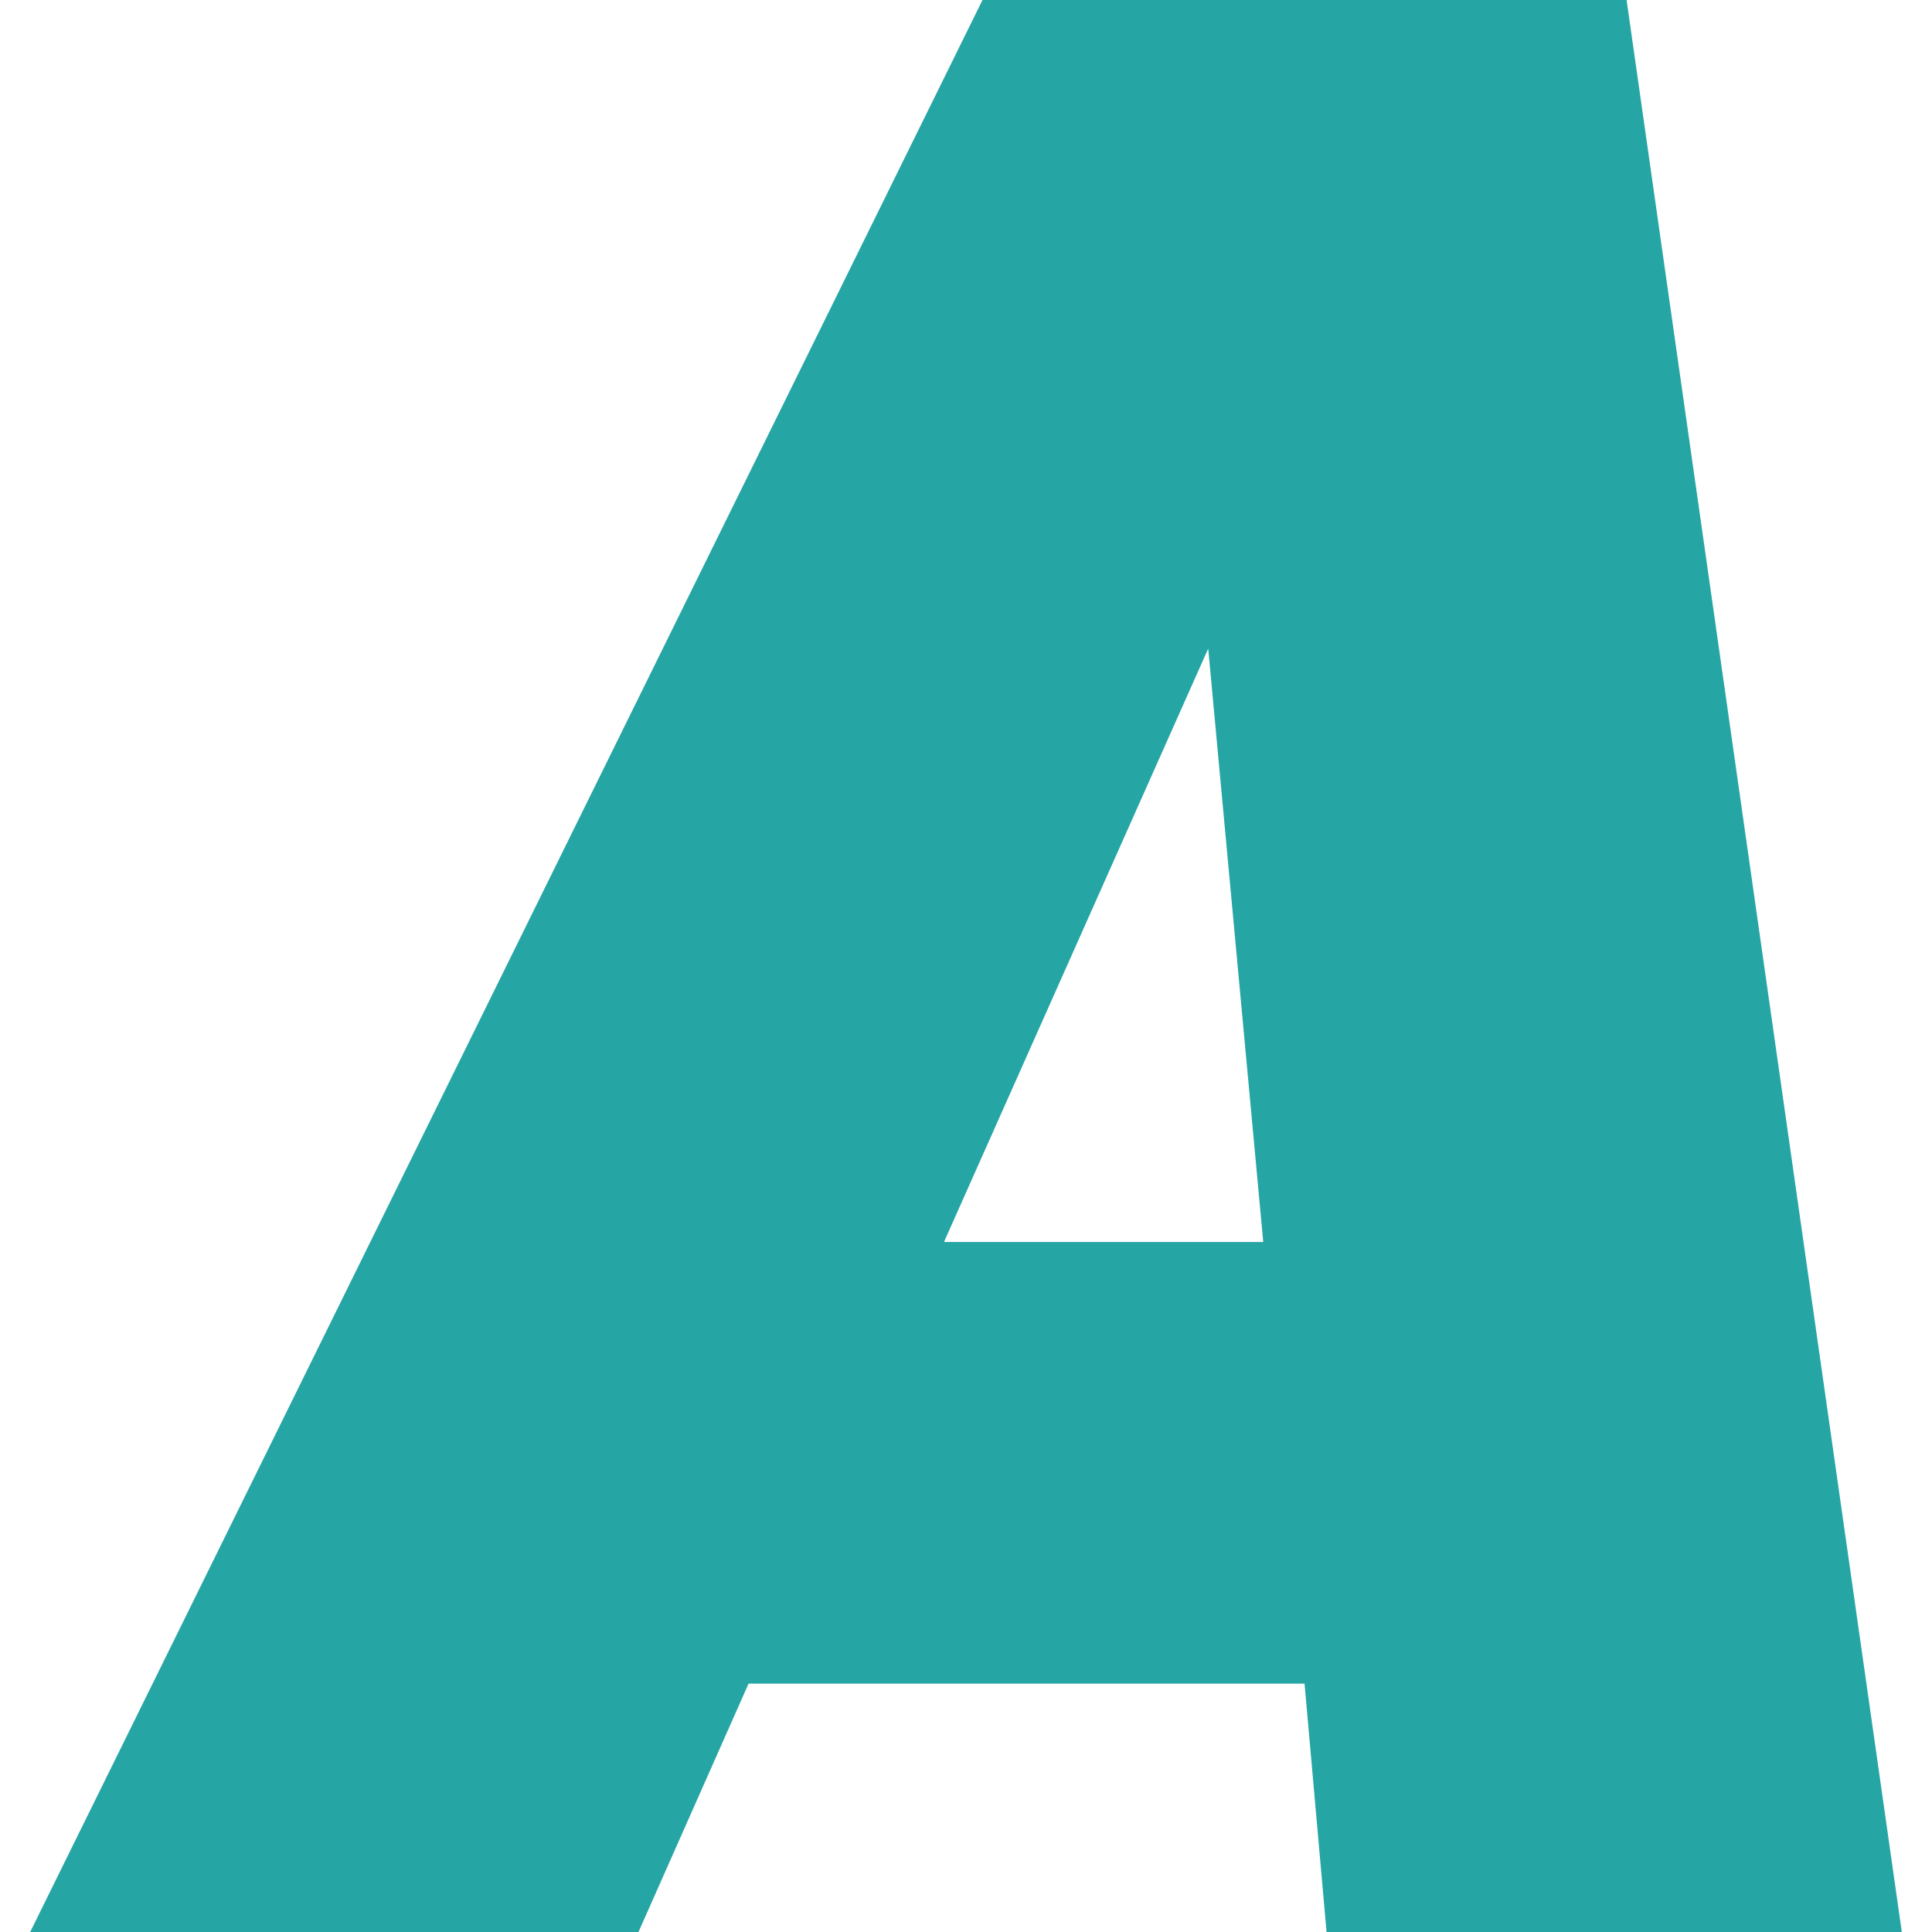 <?xml version="1.0" encoding="UTF-8"?> <svg xmlns="http://www.w3.org/2000/svg" width="48" height="48" viewBox="0 0 48 48" fill="none"> <g clip-path="url(#clip0_401_3)"> <path d="M32.958 48L32.411 41.829H18.598L15.863 48H0.75L24.41 0H40.412L47.25 48H32.958ZM23.453 30.857H31.385L30.018 16.114L23.453 30.857Z" fill="#26A5A5"></path> </g> <defs> <clipPath id="clip0_401_3"> <rect width="48" height="48" fill="white"></rect> </clipPath> </defs> </svg> 